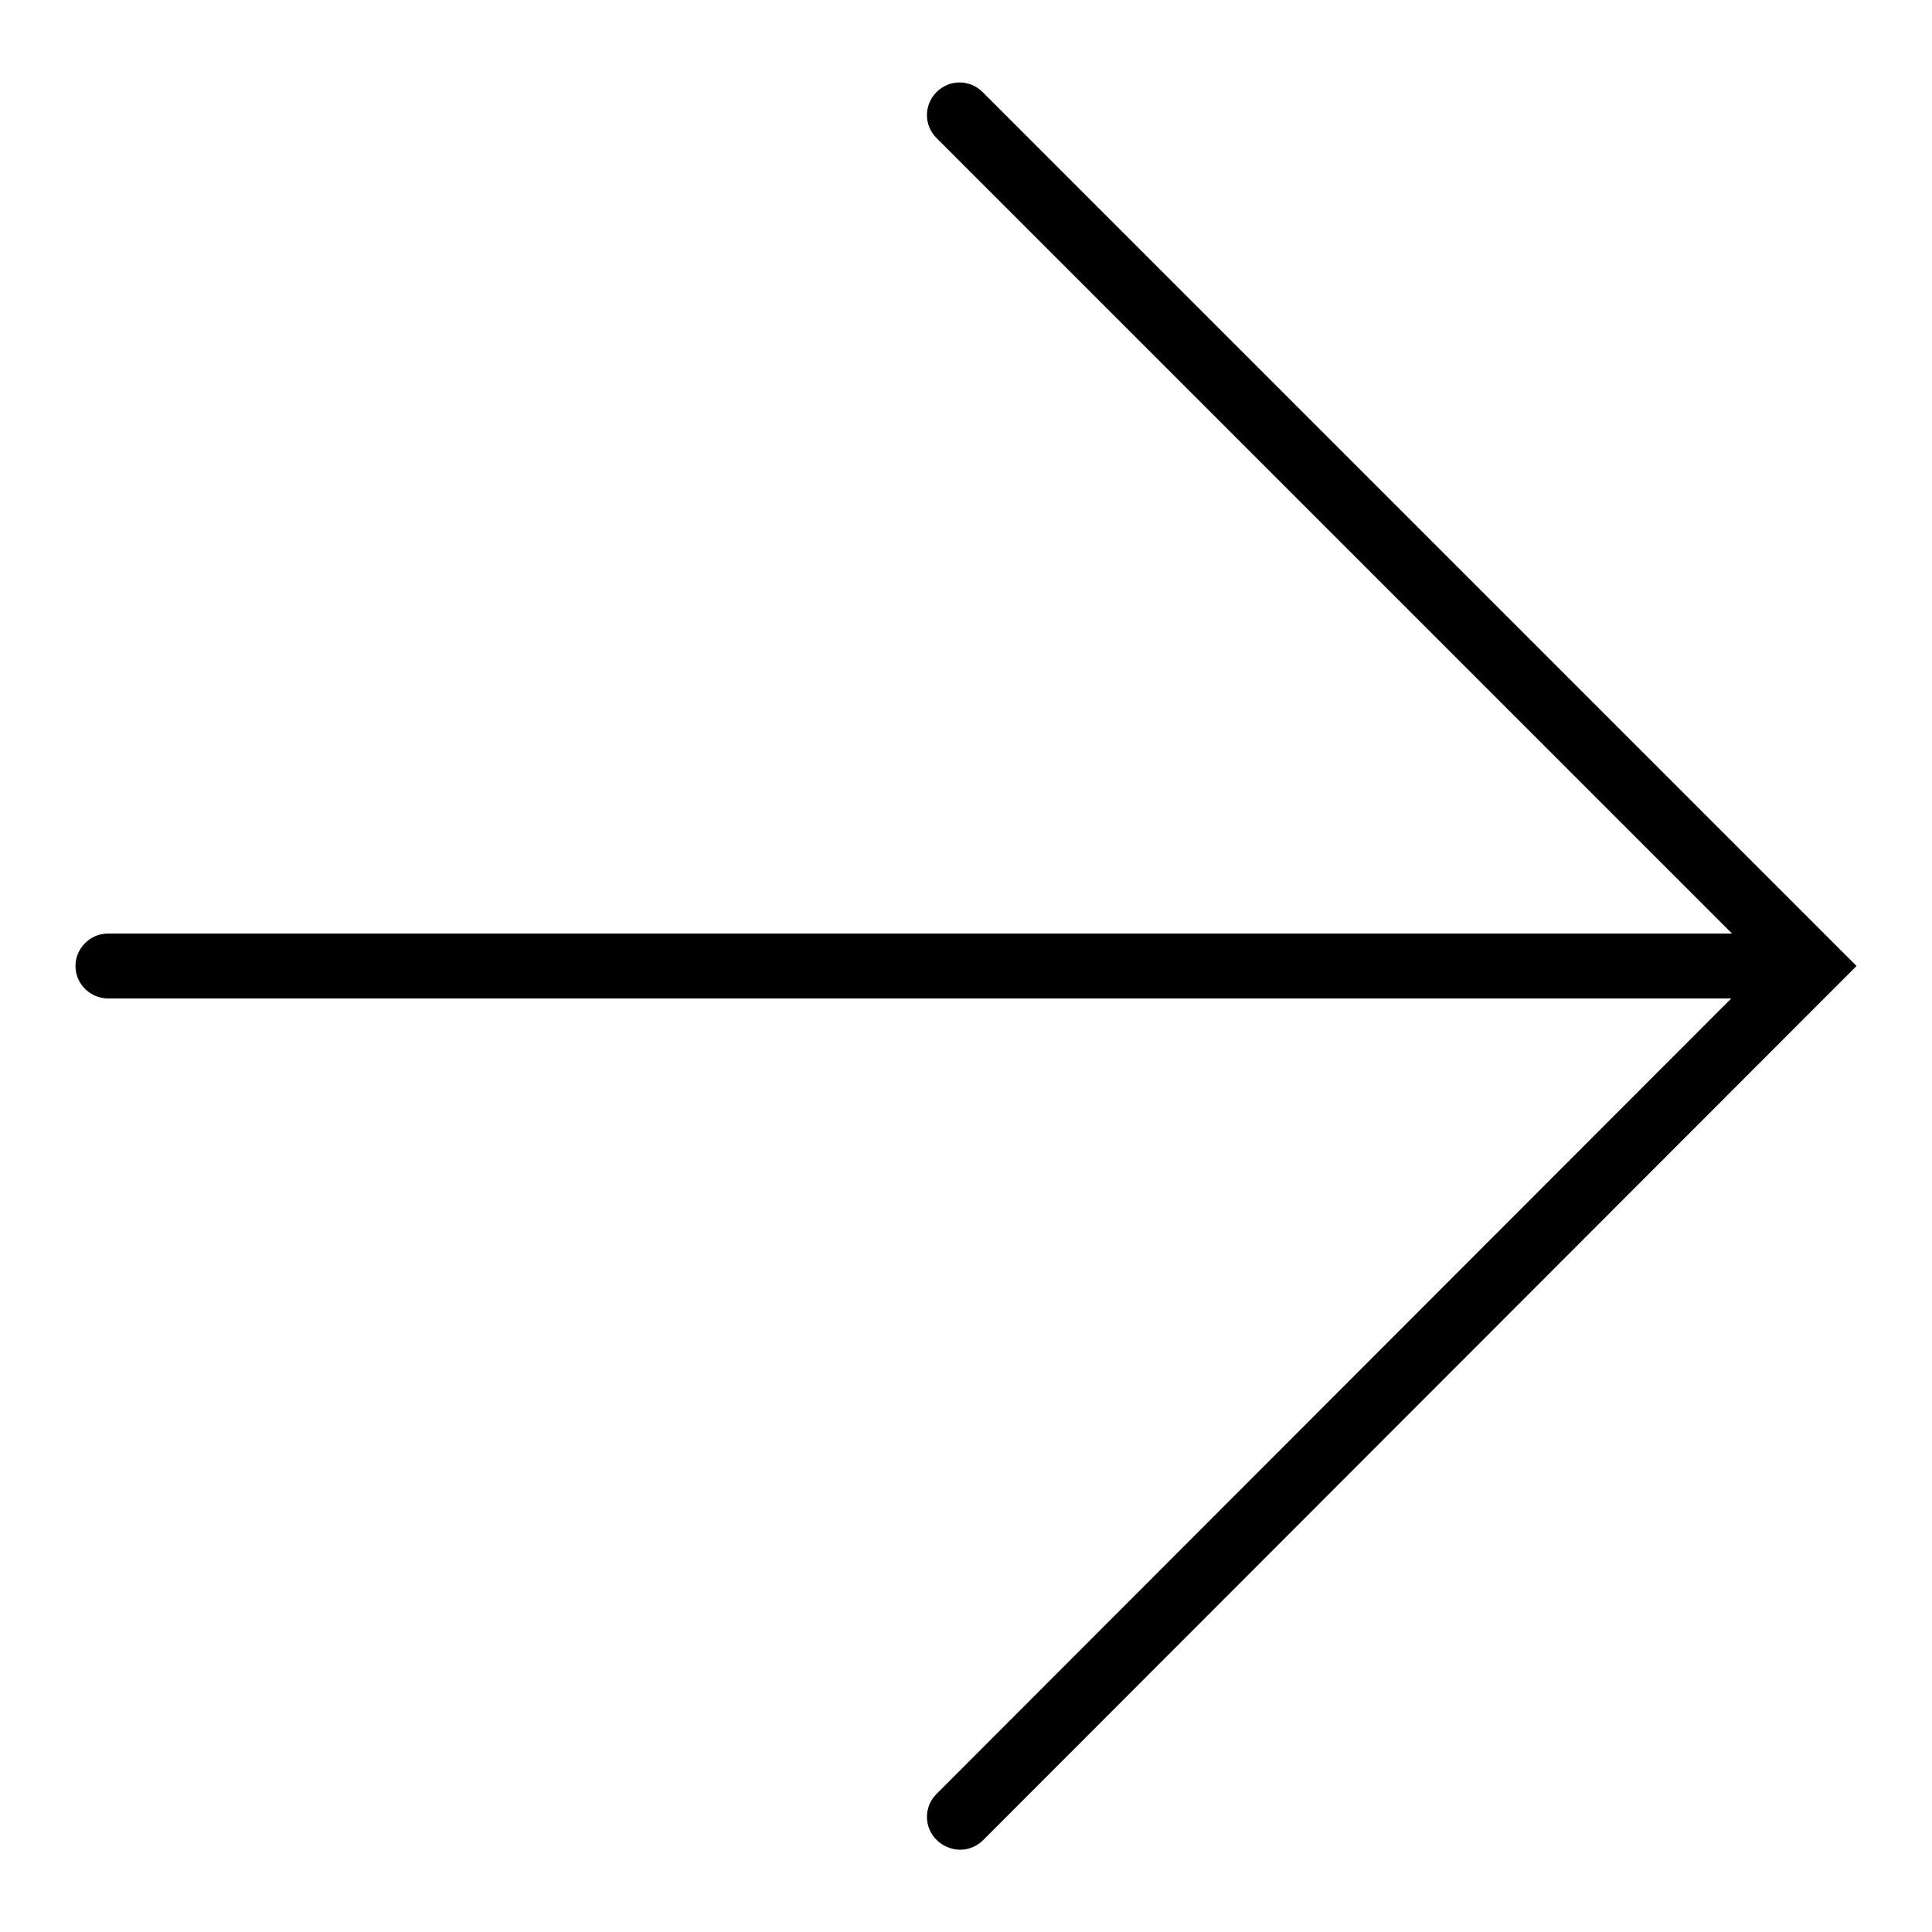 <?xml version="1.0" encoding="utf-8"?>
<!-- Svg Vector Icons : http://www.onlinewebfonts.com/icon -->
<!DOCTYPE svg PUBLIC "-//W3C//DTD SVG 1.1//EN" "http://www.w3.org/Graphics/SVG/1.1/DTD/svg11.dtd">
<svg version="1.1" xmlns="http://www.w3.org/2000/svg" xmlns:xlink="http://www.w3.org/1999/xlink" x="0px" y="0px" viewBox="0 0 256 256" enable-background="new 0 0 256 256" xml:space="preserve">
<g><g><g><path fill="#000000" d="M242.9,131.1l3.1-3.1l-3.1-3.1l0,0L130.2,12.2c-1.7-1.7-4.4-1.7-6.1,0c-1.7,1.7-1.7,4.4,0,6.1l105.4,105.4H14.3c-2.4,0-4.3,2-4.3,4.3c0,2.4,2,4.3,4.3,4.3h215.1L124.1,237.7c-1.7,1.7-1.7,4.4,0,6.1c0.8,0.8,2,1.3,3.1,1.3c1.1,0,2.2-0.4,3.1-1.3L242.9,131.1L242.9,131.1z"/></g><g></g><g></g><g></g><g></g><g></g><g></g><g></g><g></g><g></g><g></g><g></g><g></g><g></g><g></g><g></g></g></g>
</svg>
